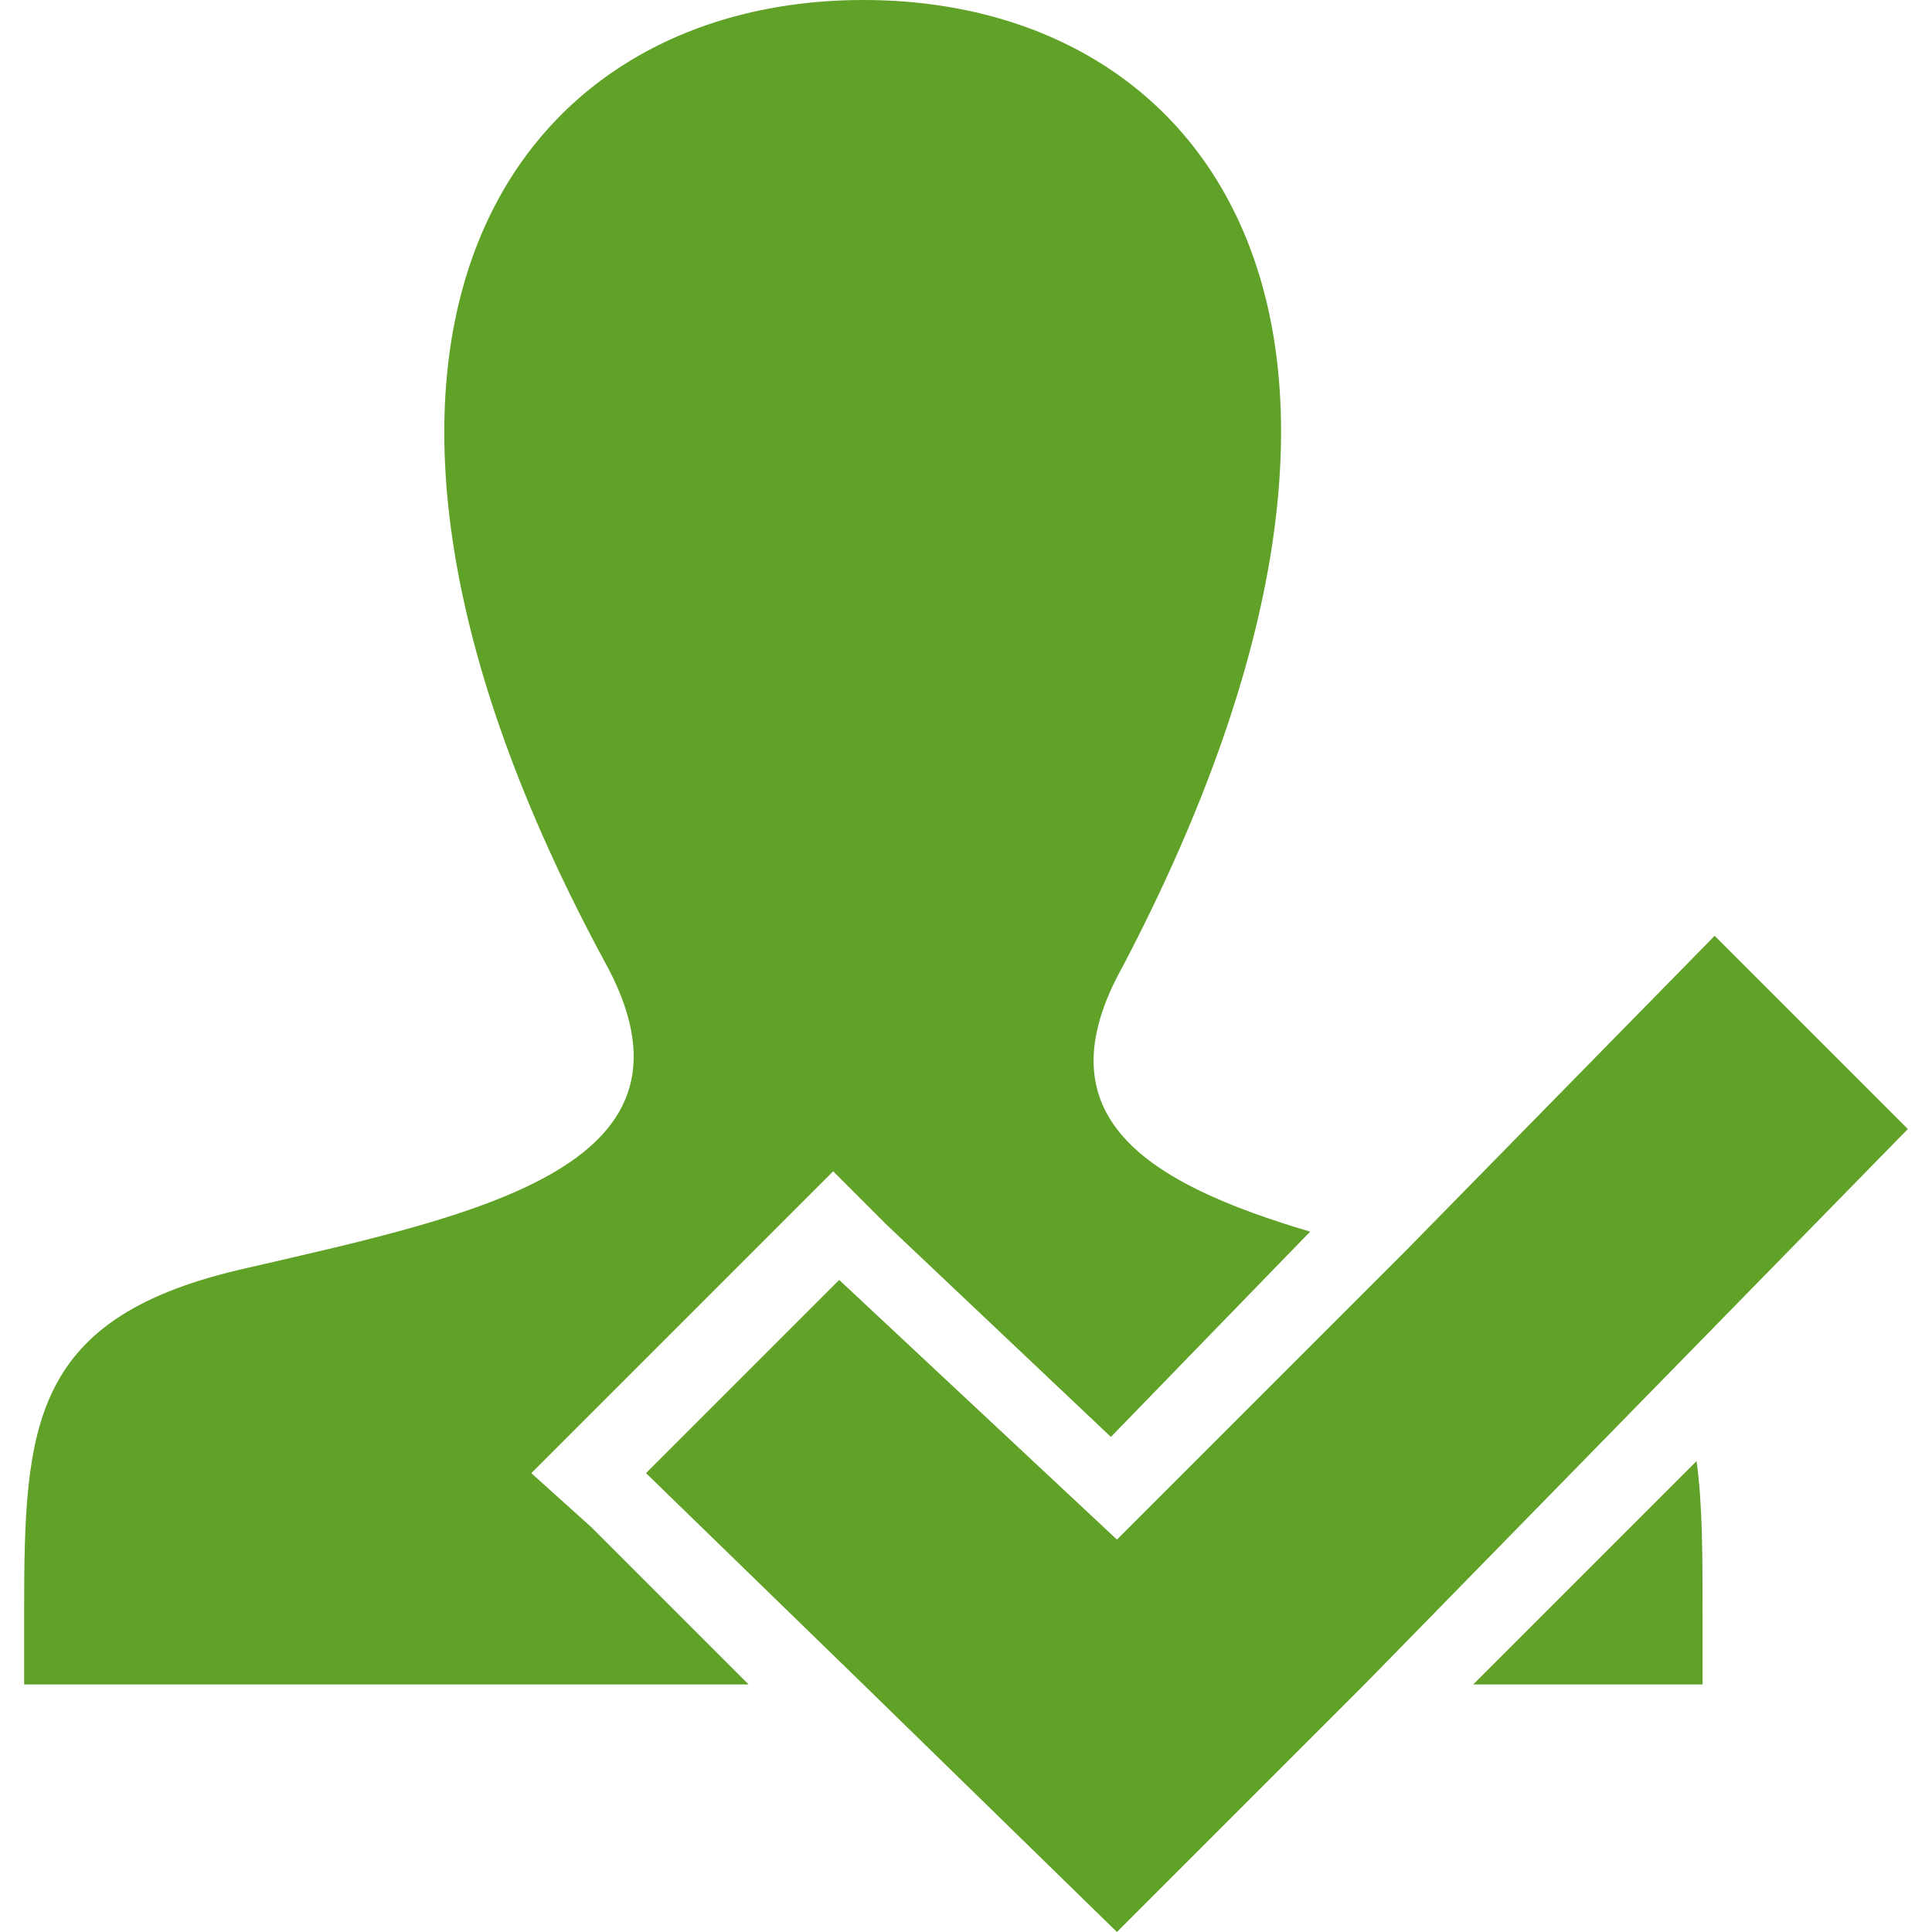 <?xml version="1.0" encoding="utf-8"?>
<svg version="1.1" id="vlid_user" xmlns="http://www.w3.org/2000/svg" xmlns:xlink="http://www.w3.org/1999/xlink" x="0px" y="0px"
	 viewBox="0 0 32 32" style="enable-background:new 0 0 32 32;" xml:space="preserve">
<g>
	<polygon fill="#60A227" points="23.3,20.7 23.3,20.7 18.5,25.5 13.9,21.2 10.7,24.4 14.3,27.9 14.3,27.9 18.5,32 22.6,27.9 22.6,27.9 
		31.6,18.7 28.4,15.5 	"/>
	<path fill="#60A227" d="M24.4,27.9h3.8v-1.1c0-1,0-1.9-0.1-2.6L24.4,27.9z"/>
	<path fill="#60A227" d="M9.8,25.3l-1-0.9l0.9-0.9l3.2-3.2l0.9-0.9l0.9,0.9l3.7,3.5l3.3-3.4c-2.7-0.8-4.5-1.9-3.1-4.4
		c5.5-10.5,1.5-16-4.3-16C8.4,0,4.5,5.7,10,15.9c1.9,3.4-2,4.2-5.9,5.1c-3.6,0.8-3.7,2.6-3.7,5.7v1.2h12L9.8,25.3z"/>
</g>
</svg>

